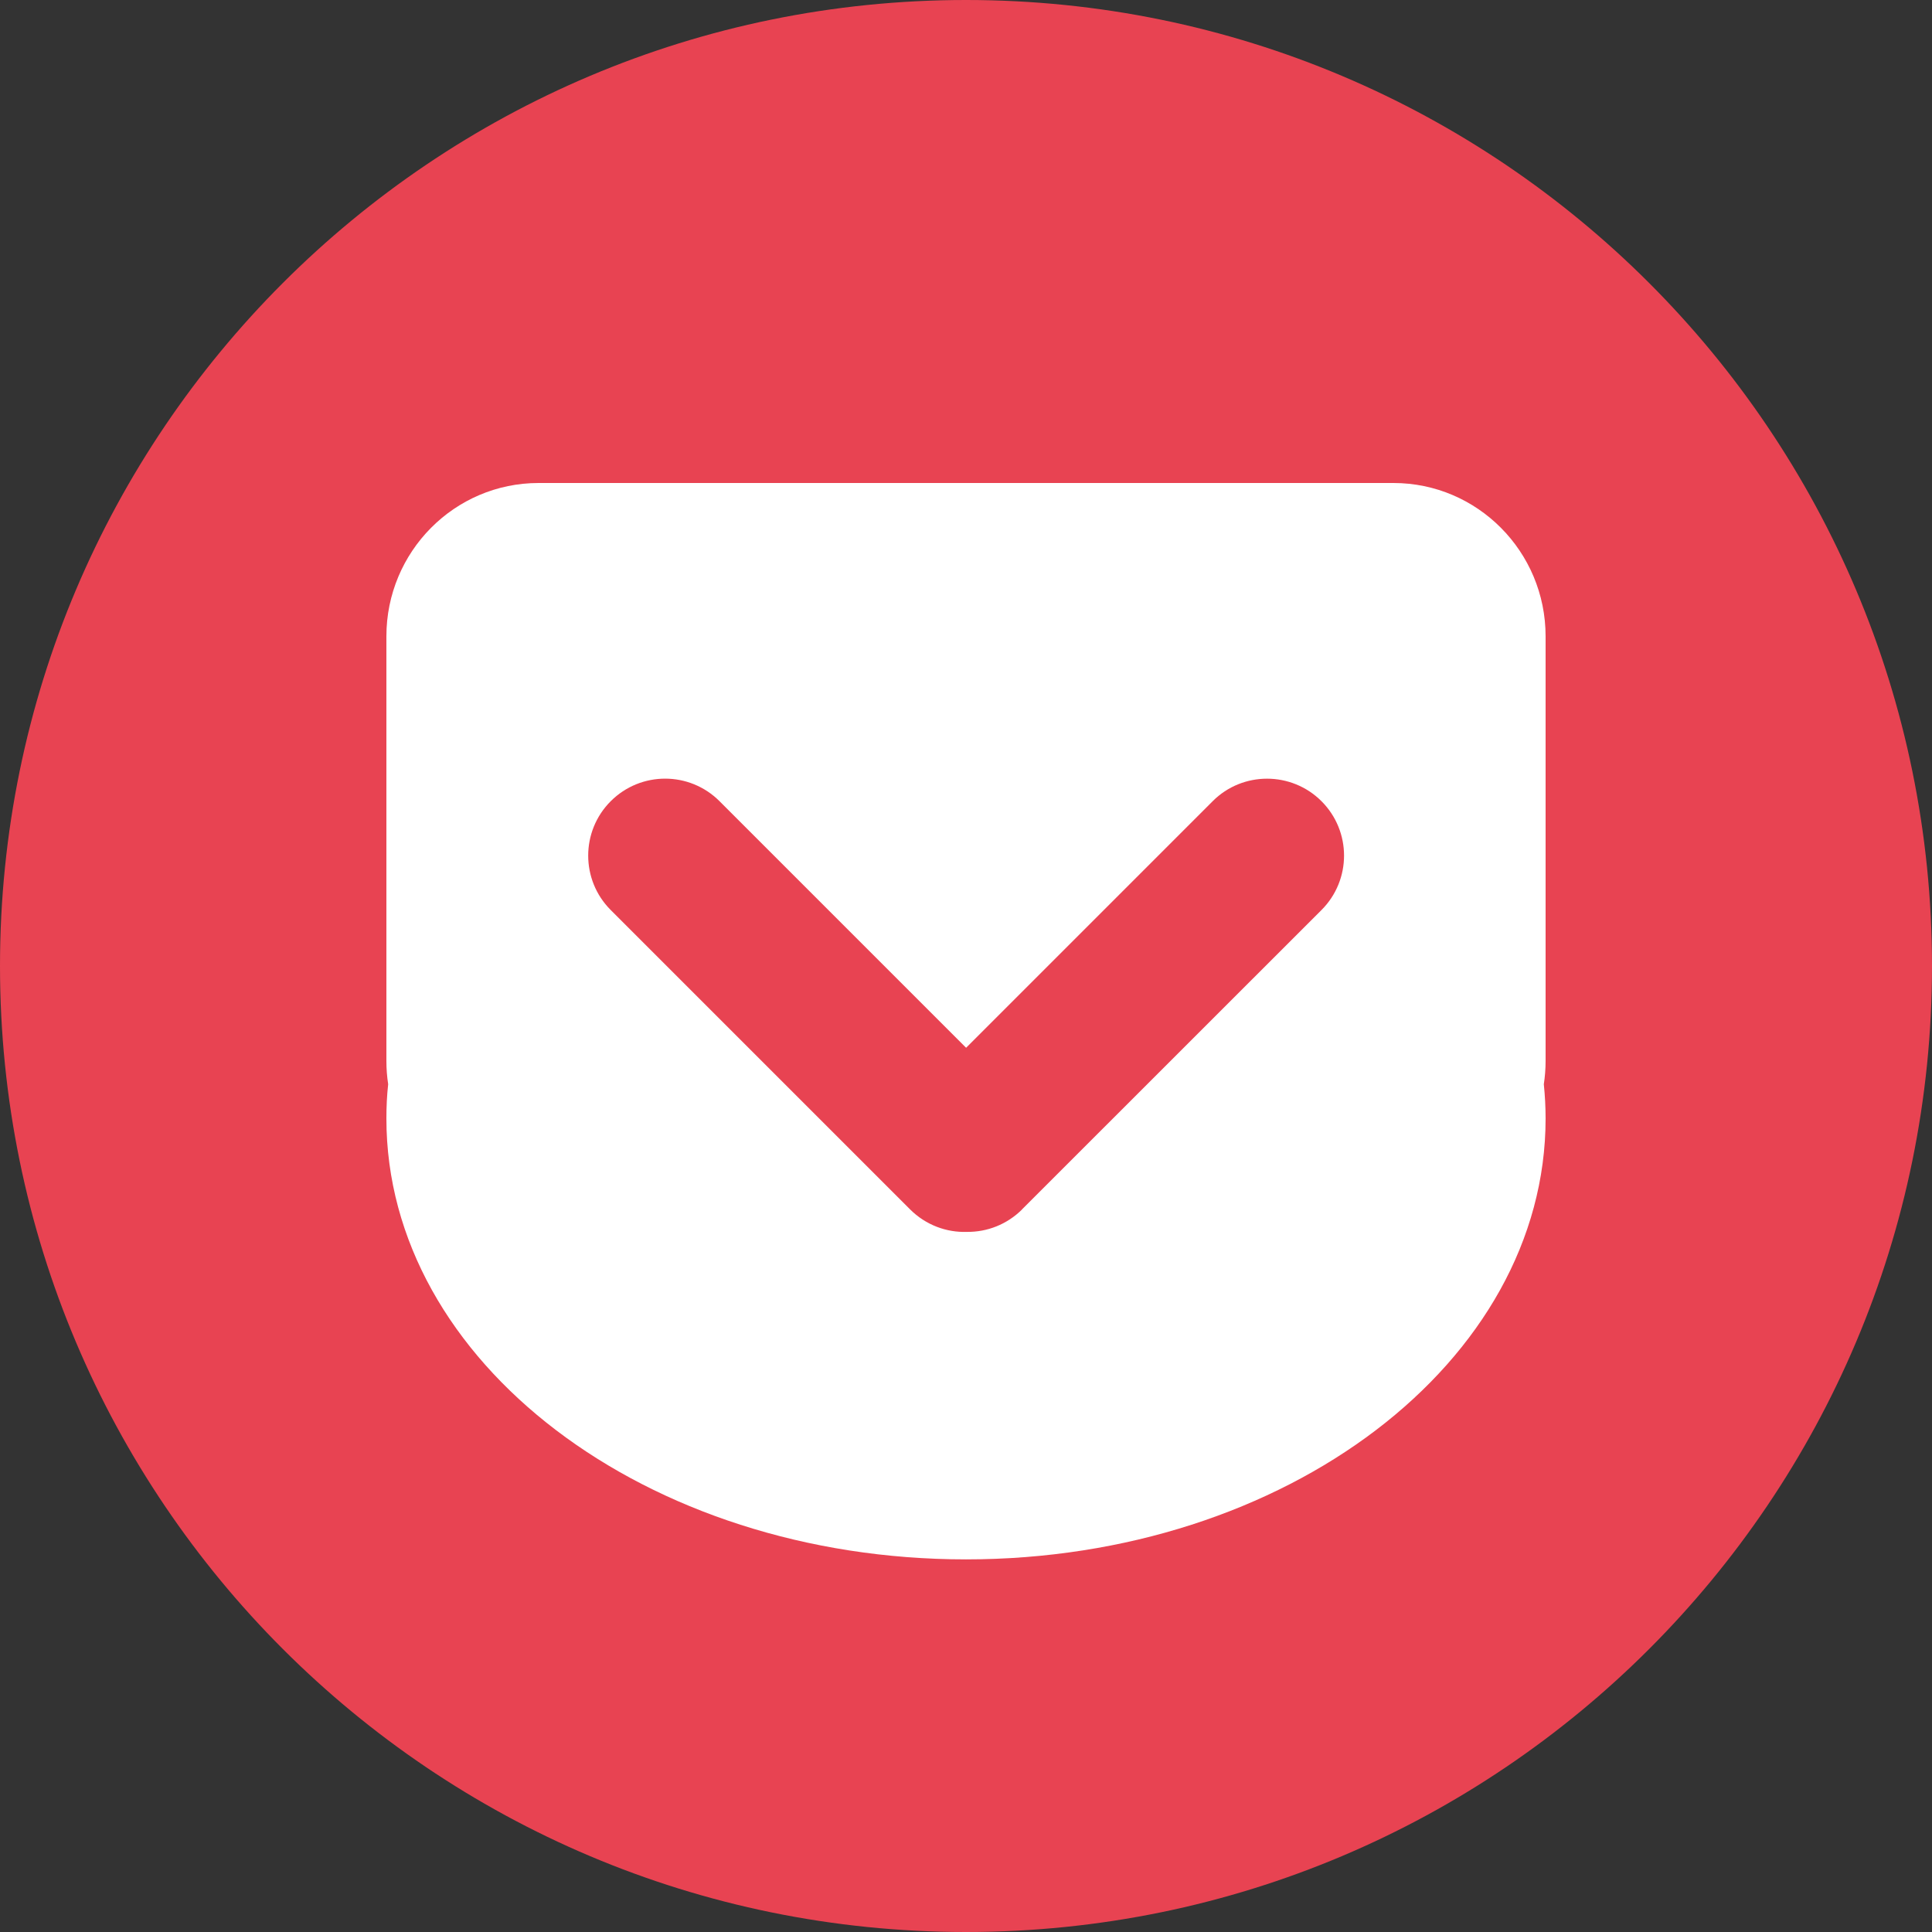 <?xml version="1.0" encoding="UTF-8"?>
<svg id="_レイヤー_2" data-name="レイヤー 2" xmlns="http://www.w3.org/2000/svg" viewBox="0 0 185 185">
  <rect x="0" y="0" width="185" height="185" fill="#333333" stroke="none"/>
  <defs>
    <style>
      .cls-1 {
        fill: #fff;
        fill-rule: evenodd;
      }

      .cls-1, .cls-2 {
        stroke-width: 0px;
      }

      .cls-2 {
        fill: #e84352;
      }
    </style>
  </defs>
  <g id="_レイヤー_1-2" data-name="レイヤー 1">
    <g>
      <path class="cls-2" d="M0,92.5C0,41.41,41.41,0,92.5,0s92.5,41.41,92.5,92.5-41.41,92.5-92.5,92.5S0,143.59,0,92.5Z"/>
      <path class="cls-1" d="M51.57,46.25h81.86c8.04,0,14.57,6.57,14.57,14.68v40.67c0,.75-.06,1.5-.17,2.22.11,1.08.17,2.18.17,3.28,0,23.31-24.85,42.22-55.5,42.22s-55.5-18.9-55.5-42.22c0-1.11.05-2.2.17-3.28-.11-.72-.17-1.47-.17-2.22v-40.67c0-8.1,6.52-14.68,14.57-14.68ZM97.87,115.8l28.67-28.66c2.88-2.88,2.88-7.54,0-10.42-2.87-2.87-7.55-2.88-10.42,0l-23.61,23.61-23.61-23.61c-2.88-2.88-7.54-2.88-10.42,0-2.87,2.87-2.88,7.54,0,10.42l28.66,28.66c1.51,1.51,3.5,2.23,5.46,2.16,1.91.02,3.82-.7,5.28-2.16Z"/>
    </g>
  </g>
</svg>